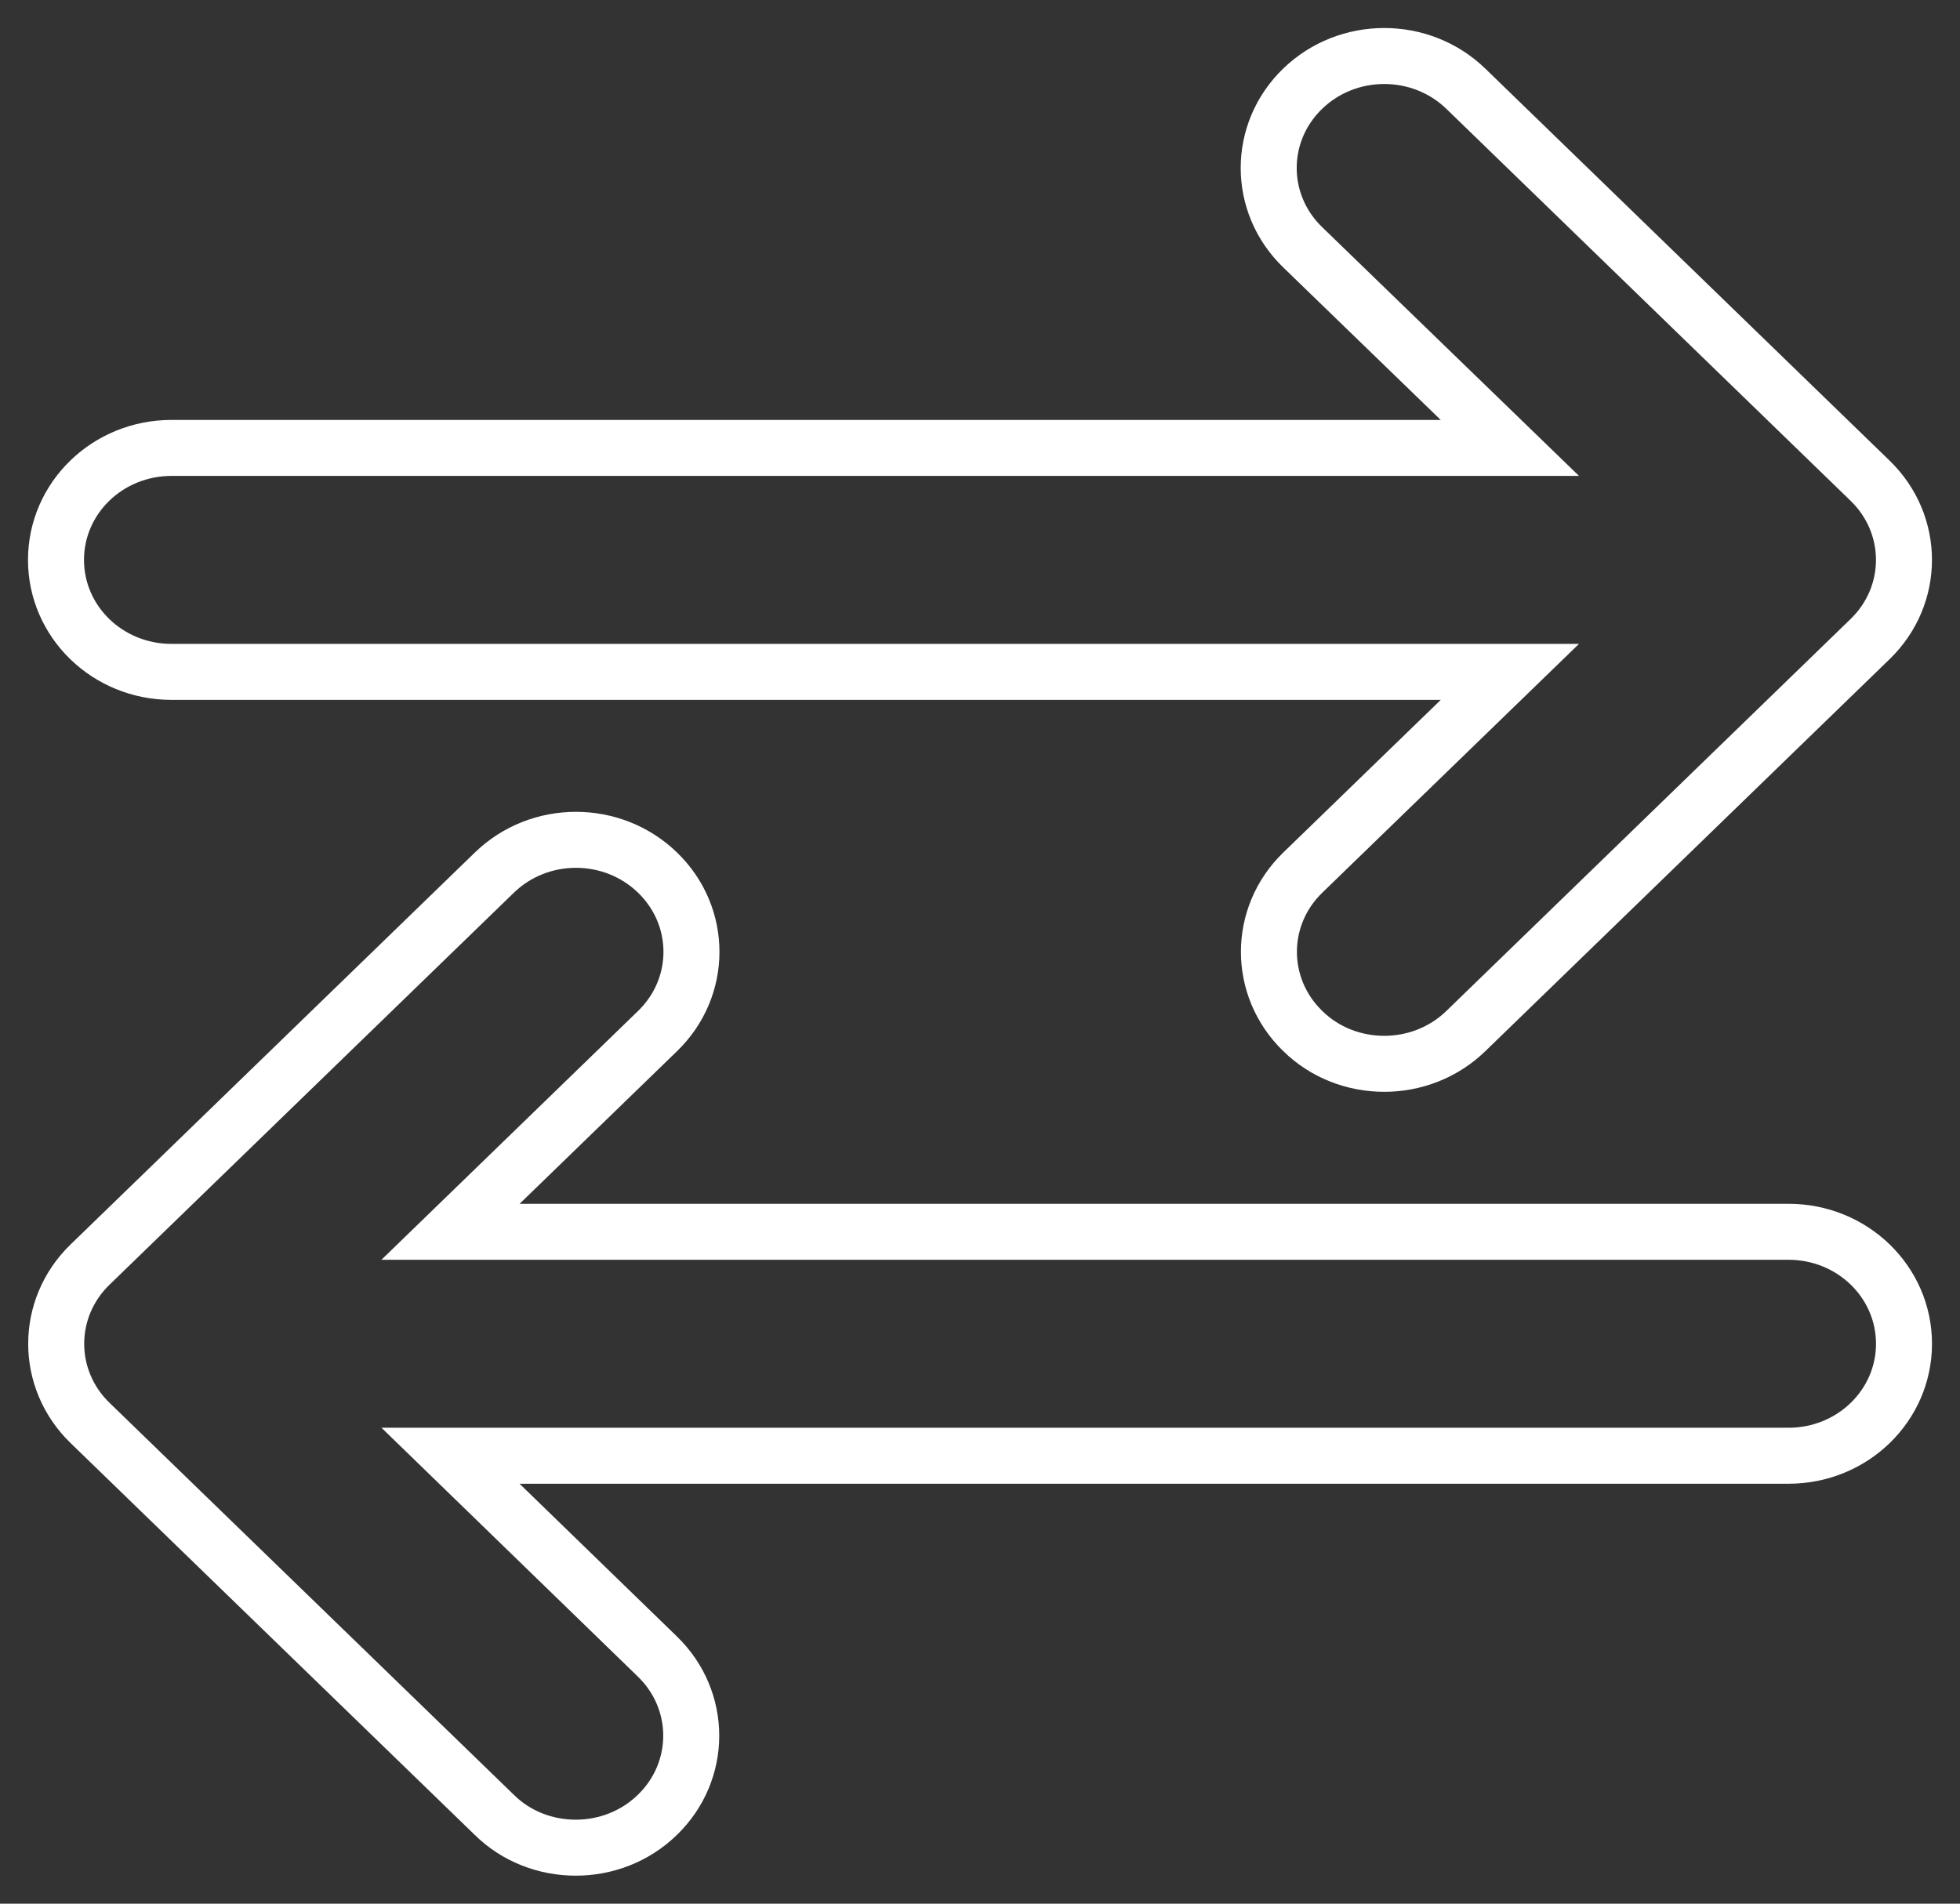 <svg width="35" height="34" viewBox="0 0 35 34" fill="none" xmlns="http://www.w3.org/2000/svg">
<rect x="0" y="0" width="35" height="34" fill="#333333" stroke="none"/>
<path d="M3.062 12H26.962L23.263 15.586C22.458 16.367 22.458 17.633 23.263 18.414C23.662 18.806 24.19 19 24.719 19C25.247 19 25.774 18.805 26.177 18.414L33.395 11.414C34.201 10.633 34.201 9.367 33.395 8.586L26.177 1.586C25.371 0.805 24.066 0.805 23.26 1.586C22.454 2.367 22.454 3.633 23.26 4.414L26.962 8H3.062C1.922 8 1 8.894 1 10C1 11.106 1.922 12 3.062 12ZM31.938 22H8.045L11.743 18.414C12.549 17.633 12.549 16.367 11.743 15.586C10.937 14.804 9.632 14.804 8.827 15.586L1.608 22.586C0.802 23.367 0.802 24.633 1.608 25.414L8.827 32.414C9.224 32.806 9.753 33 10.281 33C10.81 33 11.337 32.805 11.739 32.414C12.545 31.633 12.545 30.367 11.739 29.586L8.045 26H31.938C33.078 26 34 25.106 34 24C34 22.894 33.078 22 31.938 22Z" stroke="white"/>
</svg>

